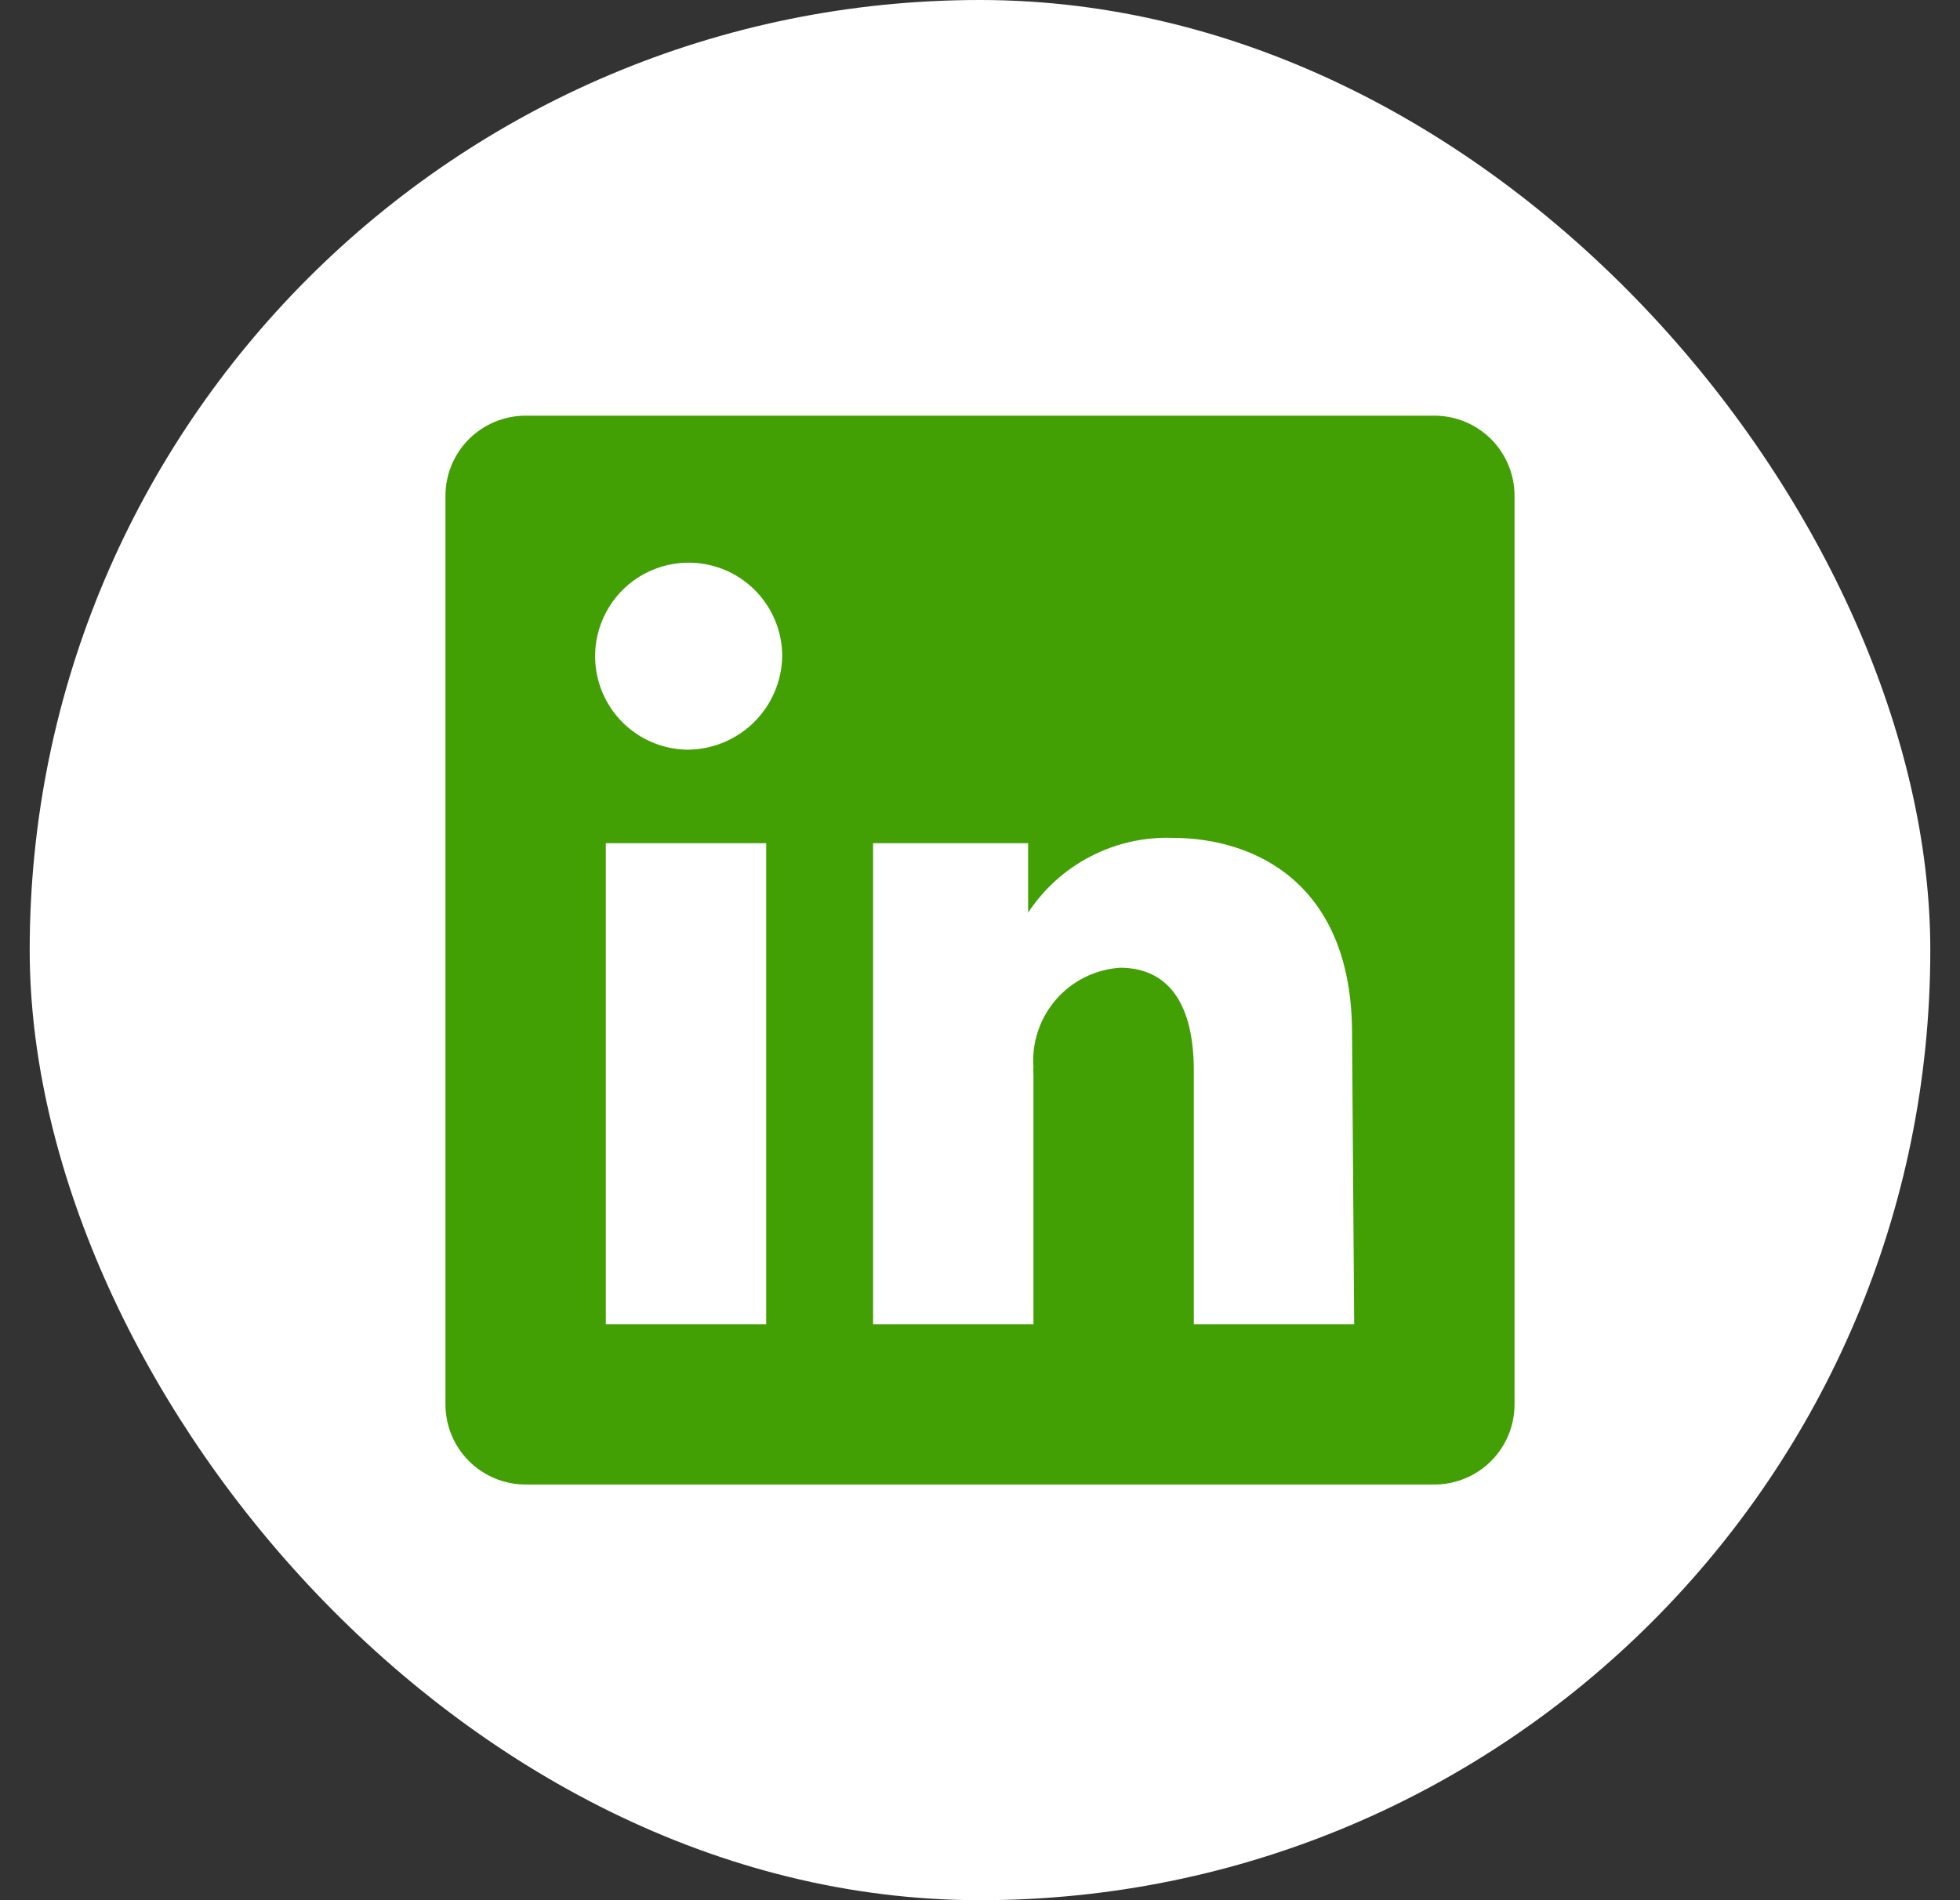 <svg width="33" height="32" viewBox="0 0 33 32" fill="none" xmlns="http://www.w3.org/2000/svg">
<rect x="0" y="0" width="33" height="32" fill="#333333" stroke="none"/>
<rect x="0.5" width="32" height="32" rx="16" fill="white"/>
<path d="M24.15 7H8.85C8.492 7 8.149 7.142 7.895 7.395C7.642 7.649 7.5 7.992 7.5 8.35V23.65C7.5 24.008 7.642 24.351 7.895 24.605C8.149 24.858 8.492 25 8.85 25H24.15C24.508 25 24.851 24.858 25.105 24.605C25.358 24.351 25.5 24.008 25.5 23.65V8.35C25.5 7.992 25.358 7.649 25.105 7.395C24.851 7.142 24.508 7 24.15 7ZM12.9 22.3H10.2V14.2H12.9V22.3ZM11.55 12.625C11.241 12.616 10.941 12.516 10.688 12.338C10.435 12.16 10.24 11.911 10.127 11.622C10.015 11.334 9.99 11.019 10.056 10.716C10.122 10.414 10.275 10.137 10.497 9.921C10.719 9.706 11 9.56 11.304 9.503C11.608 9.446 11.922 9.479 12.208 9.6C12.493 9.72 12.736 9.922 12.907 10.18C13.079 10.438 13.17 10.74 13.17 11.05C13.163 11.473 12.989 11.877 12.685 12.172C12.381 12.467 11.973 12.63 11.55 12.625ZM22.8 22.3H20.1V18.034C20.1 16.756 19.56 16.297 18.858 16.297C18.652 16.311 18.451 16.365 18.266 16.457C18.081 16.548 17.917 16.675 17.781 16.831C17.646 16.987 17.542 17.167 17.477 17.363C17.411 17.559 17.385 17.765 17.4 17.971C17.395 18.013 17.395 18.055 17.4 18.097V22.3H14.7V14.2H17.31V15.37C17.573 14.97 17.935 14.643 18.36 14.423C18.786 14.202 19.261 14.094 19.74 14.11C21.135 14.11 22.764 14.884 22.764 17.404L22.8 22.3Z" fill="#42A004"/>
</svg>
